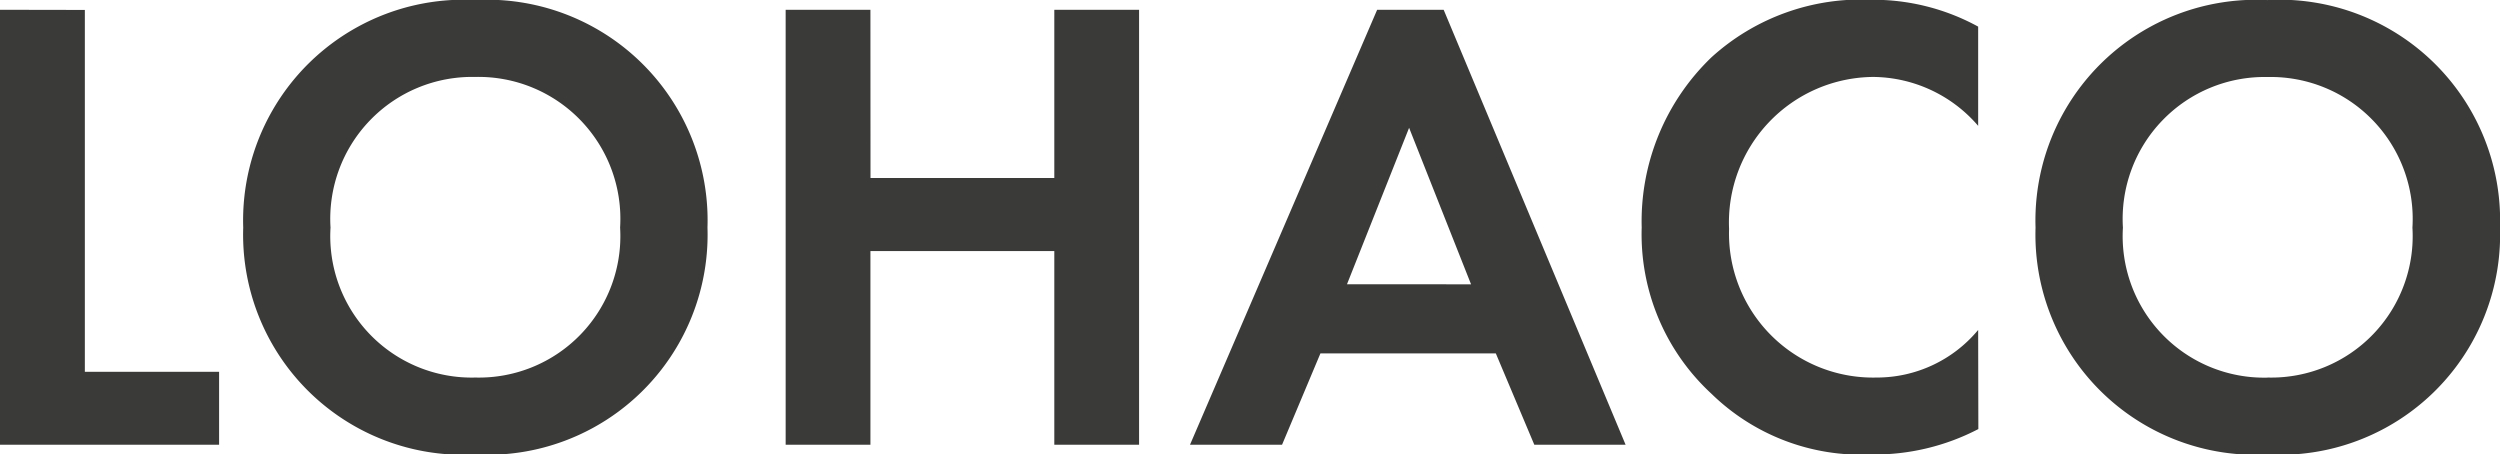 <svg xmlns="http://www.w3.org/2000/svg" width="65.178" height="11.849" viewBox="0 0 65.178 11.849"><path d="M-32.317-11.339V0h5.712V-1.9h-3.5v-9.435Zm12.393-.255a5.754,5.754,0,0,0-6.052,5.933A5.74,5.74,0,0,0-19.924.255a5.74,5.74,0,0,0,6.052-5.916A5.754,5.754,0,0,0-19.924-11.594Zm0,9.843A3.688,3.688,0,0,1-23.7-5.661a3.7,3.7,0,0,1,3.774-3.927A3.7,3.7,0,0,1-16.15-5.661,3.688,3.688,0,0,1-19.924-1.751Zm10.3-9.588h-2.21V0h2.21V-5.049h4.794V0h2.21V-11.339h-2.21v4.386H-9.622ZM7.684,0h2.38L5.321-11.339H3.587L-1.292,0h2.4l1-2.38H6.681ZM2.8-4.182,4.42-8.262l1.615,4.08Zm16.456,1.19a3.433,3.433,0,0,1-2.652,1.241,3.756,3.756,0,0,1-3.842-3.876,3.793,3.793,0,0,1,3.757-3.961,3.647,3.647,0,0,1,2.737,1.275V-10.9a5.7,5.7,0,0,0-2.788-.7,5.8,5.8,0,0,0-4.165,1.5,5.928,5.928,0,0,0-1.819,4.437,5.651,5.651,0,0,0,1.819,4.335A5.59,5.59,0,0,0,16.456.255a5.872,5.872,0,0,0,2.805-.663Zm7.548-8.6a5.754,5.754,0,0,0-6.052,5.933A5.74,5.74,0,0,0,26.809.255a5.74,5.74,0,0,0,6.052-5.916A5.754,5.754,0,0,0,26.809-11.594Zm0,9.843a3.688,3.688,0,0,1-3.774-3.91,3.7,3.7,0,0,1,3.774-3.927,3.7,3.7,0,0,1,3.774,3.927A3.688,3.688,0,0,1,26.809-1.751Z" transform="translate(32.317 11.594)" fill="#3a3a39"/></svg>